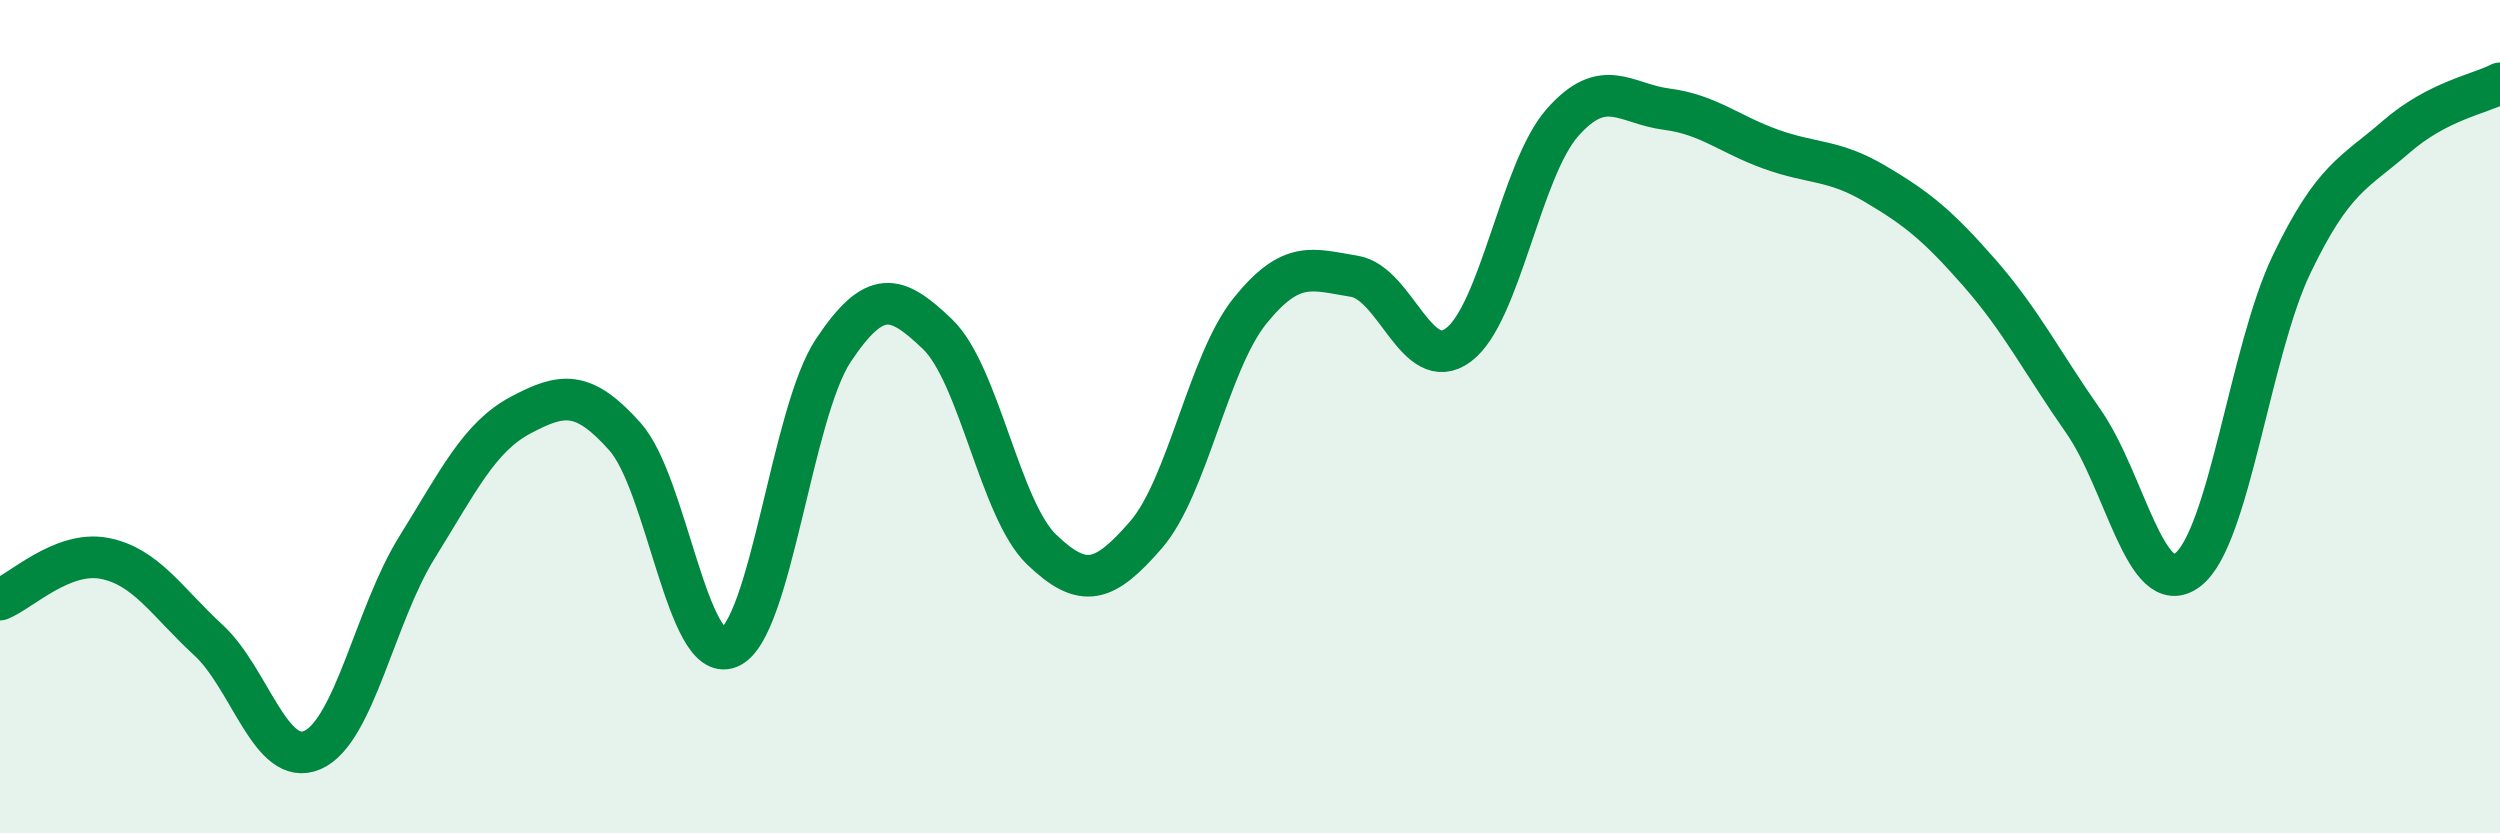 
    <svg width="60" height="20" viewBox="0 0 60 20" xmlns="http://www.w3.org/2000/svg">
      <path
        d="M 0,14.39 C 0.5,14.19 1.5,13.21 2.5,13.4 C 3.5,13.59 4,14.44 5,15.36 C 6,16.28 6.5,18.44 7.5,18 C 8.5,17.56 9,14.76 10,13.15 C 11,11.54 11.5,10.49 12.5,9.96 C 13.5,9.43 14,9.36 15,10.48 C 16,11.6 16.5,15.95 17.5,15.54 C 18.5,15.13 19,9.91 20,8.41 C 21,6.91 21.5,7.06 22.5,8.02 C 23.5,8.98 24,12.23 25,13.19 C 26,14.15 26.5,13.99 27.5,12.84 C 28.5,11.69 29,8.7 30,7.46 C 31,6.22 31.5,6.47 32.5,6.63 C 33.5,6.79 34,9.02 35,8.28 C 36,7.54 36.5,4.07 37.5,2.94 C 38.5,1.81 39,2.49 40,2.62 C 41,2.75 41.5,3.22 42.5,3.58 C 43.5,3.94 44,3.82 45,4.41 C 46,5 46.5,5.4 47.5,6.54 C 48.5,7.68 49,8.68 50,10.11 C 51,11.54 51.5,14.43 52.5,13.68 C 53.5,12.93 54,8.42 55,6.34 C 56,4.26 56.5,4.16 57.5,3.29 C 58.5,2.42 59.5,2.26 60,2L60 20L0 20Z"
        fill="#008740"
        opacity="0.1"
        stroke-linecap="round"
        stroke-linejoin="round"
      />
      <path
        d="M 0,14.39 C 0.5,14.19 1.5,13.21 2.5,13.4 C 3.5,13.59 4,14.44 5,15.36 C 6,16.28 6.5,18.44 7.5,18 C 8.5,17.56 9,14.76 10,13.15 C 11,11.54 11.5,10.49 12.5,9.96 C 13.5,9.43 14,9.36 15,10.48 C 16,11.6 16.5,15.95 17.5,15.54 C 18.5,15.13 19,9.91 20,8.41 C 21,6.91 21.5,7.06 22.5,8.02 C 23.5,8.98 24,12.23 25,13.19 C 26,14.15 26.5,13.99 27.5,12.84 C 28.5,11.69 29,8.7 30,7.46 C 31,6.22 31.5,6.47 32.5,6.63 C 33.5,6.79 34,9.02 35,8.28 C 36,7.54 36.5,4.07 37.5,2.94 C 38.5,1.81 39,2.49 40,2.62 C 41,2.75 41.5,3.22 42.5,3.58 C 43.5,3.94 44,3.82 45,4.41 C 46,5 46.5,5.4 47.5,6.54 C 48.5,7.68 49,8.68 50,10.11 C 51,11.54 51.5,14.43 52.5,13.68 C 53.5,12.93 54,8.42 55,6.34 C 56,4.26 56.5,4.16 57.5,3.29 C 58.5,2.42 59.5,2.26 60,2"
        stroke="#008740"
        stroke-width="1"
        fill="none"
        stroke-linecap="round"
        stroke-linejoin="round"
      />
    </svg>
  